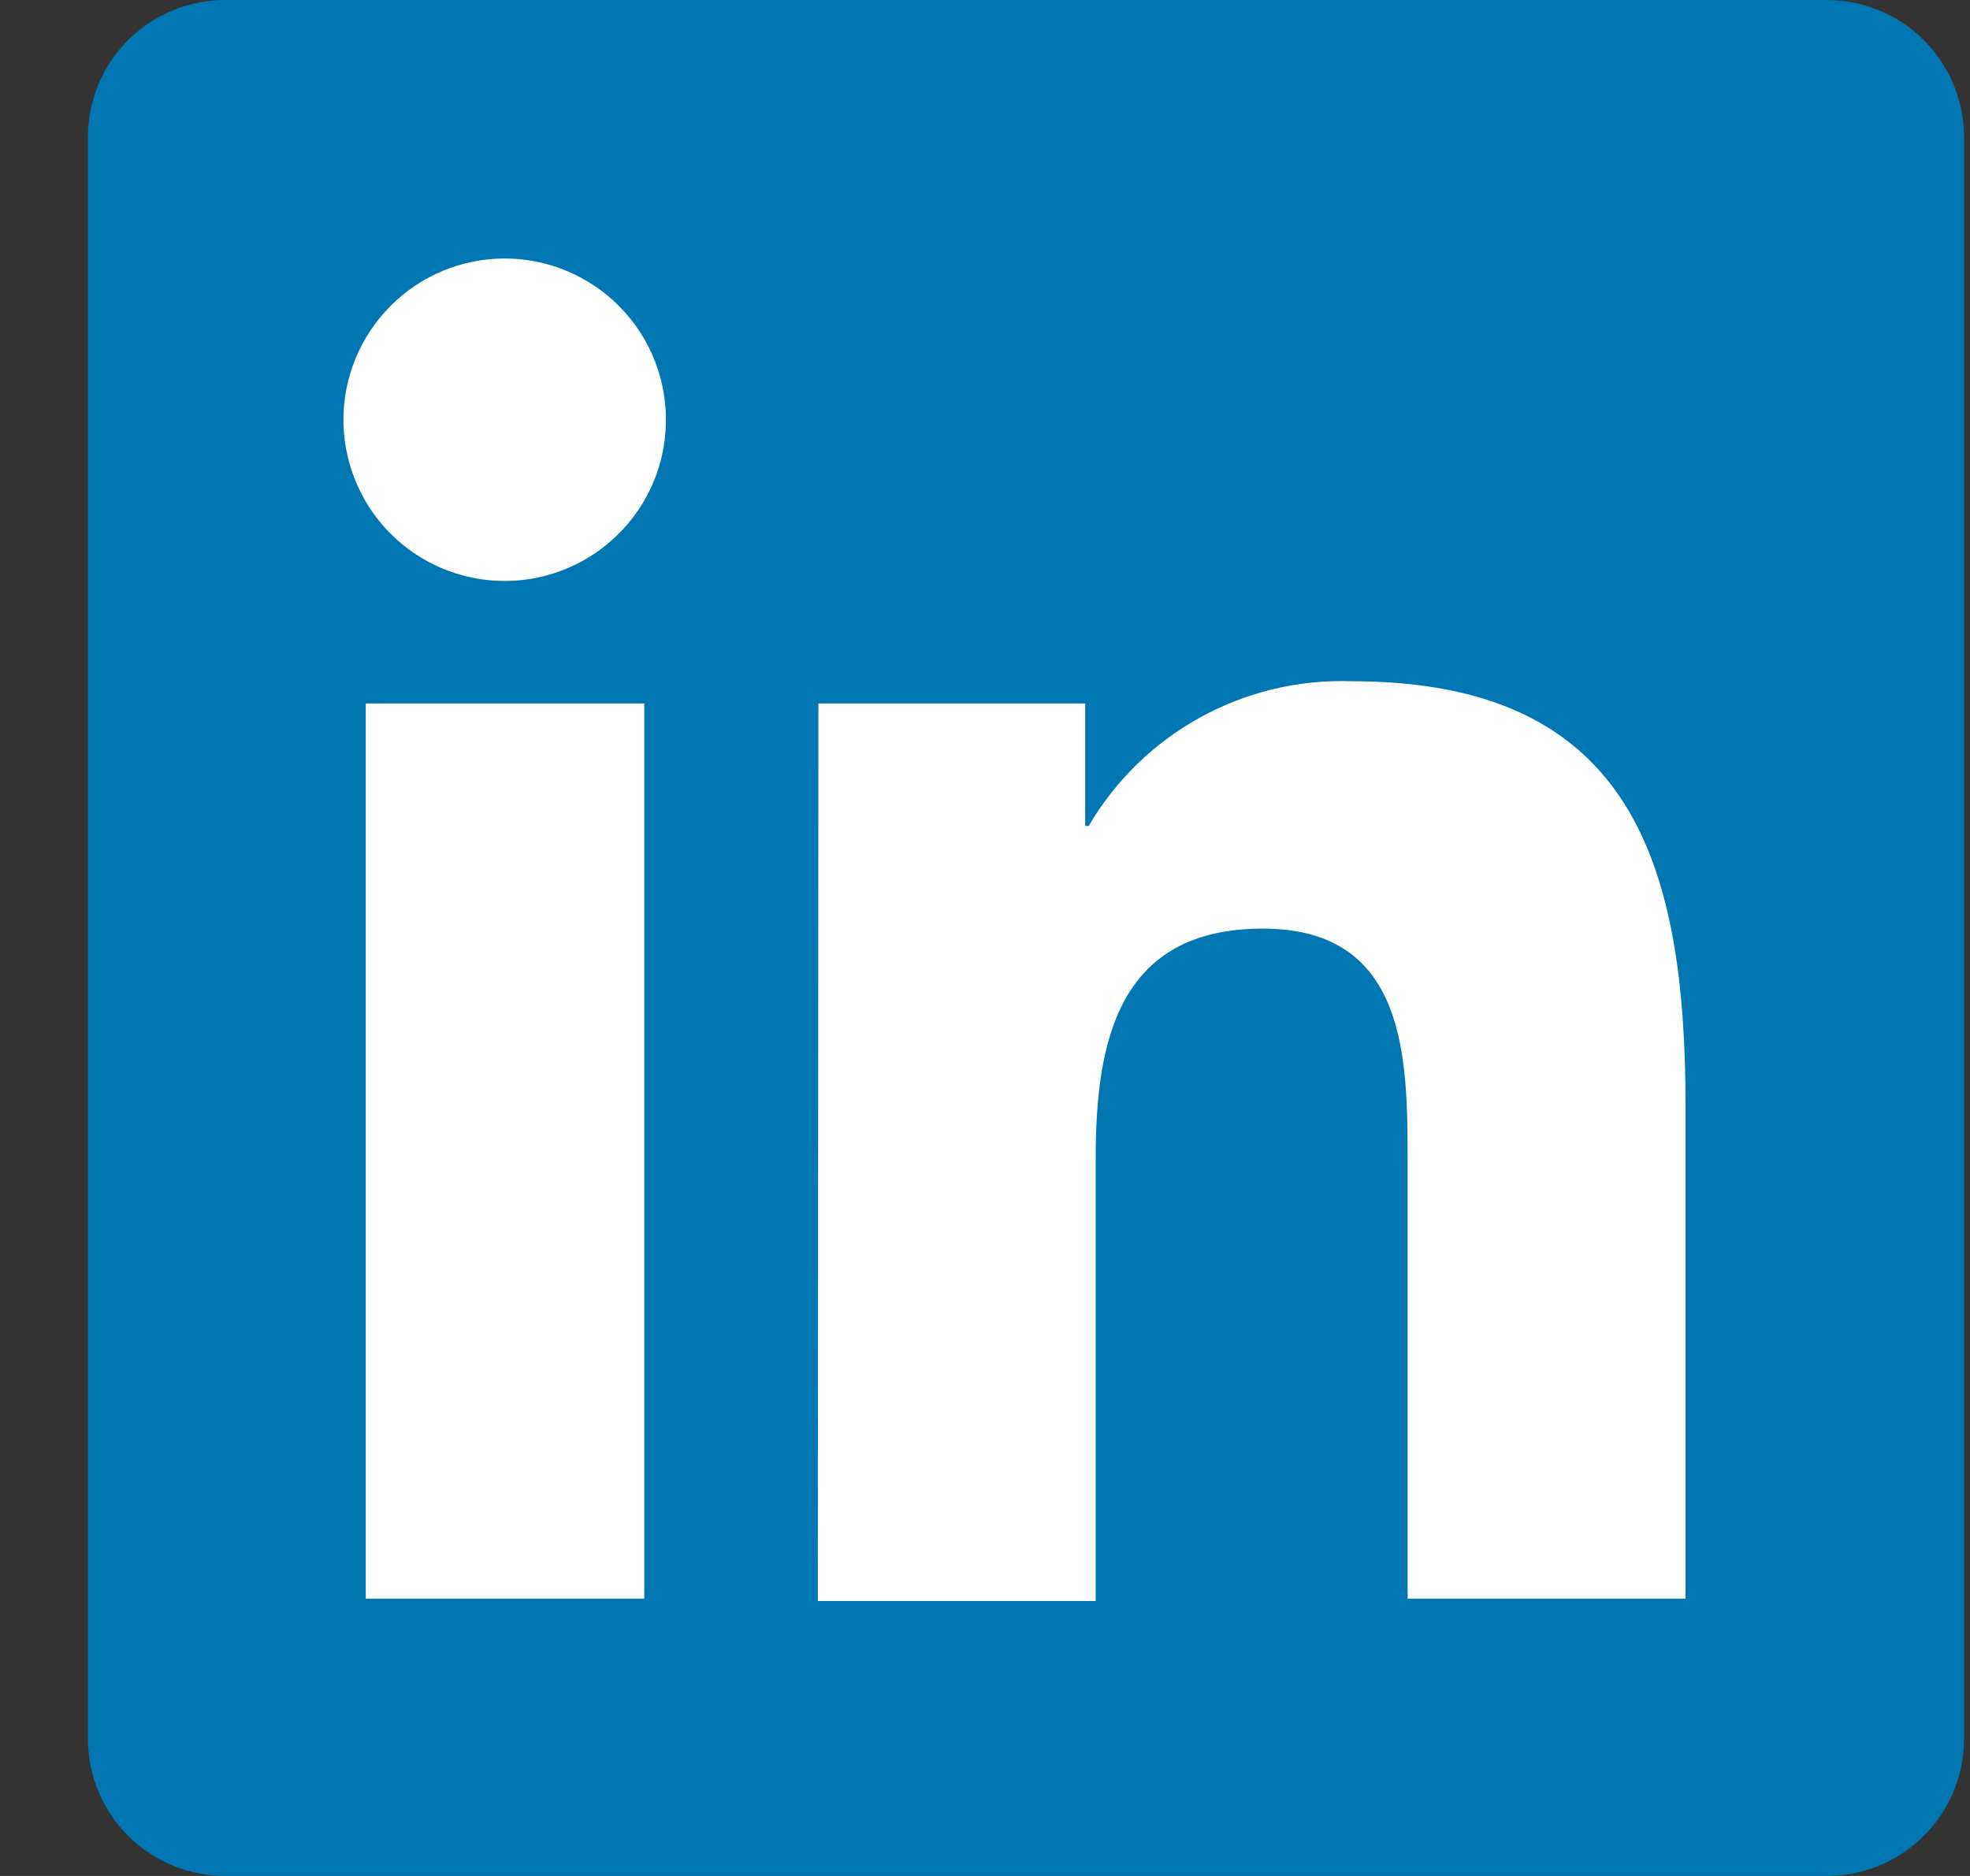<svg xmlns="http://www.w3.org/2000/svg" width="21" height="20" viewBox="0 0 21 20" fill="none"><rect x="0" y="0" width="21" height="20" fill="#333333" stroke="none"/><path d="M19.455 0H2.412C2.025 -0.003 1.653 0.147 1.376 0.417C1.1 0.688 0.942 1.057 0.937 1.444V18.556C0.942 18.943 1.1 19.312 1.376 19.583C1.653 19.853 2.025 20.003 2.412 20H19.455C19.647 20.002 19.838 19.967 20.016 19.896C20.195 19.825 20.357 19.719 20.495 19.585C20.633 19.451 20.742 19.291 20.818 19.114C20.894 18.938 20.934 18.748 20.936 18.556V1.444C20.934 1.252 20.894 1.062 20.818 0.886C20.742 0.709 20.633 0.549 20.495 0.415C20.357 0.281 20.195 0.175 20.016 0.104C19.838 0.033 19.647 -0.002 19.455 0Z" fill="#0076B2"></path><path d="M3.899 7.5H6.868V17.044H3.899V7.5ZM5.38 2.756C5.72 2.756 6.052 2.857 6.335 3.046C6.618 3.235 6.838 3.503 6.968 3.817C7.098 4.131 7.132 4.477 7.066 4.81C7 5.144 6.836 5.45 6.595 5.69C6.355 5.931 6.049 6.094 5.715 6.161C5.382 6.227 5.036 6.193 4.722 6.063C4.408 5.933 4.14 5.713 3.951 5.43C3.762 5.147 3.661 4.815 3.661 4.475C3.661 4.019 3.843 3.582 4.165 3.26C4.487 2.937 4.924 2.756 5.38 2.756ZM8.724 7.5H11.568V8.806H11.605C11.89 8.32 12.301 7.919 12.795 7.648C13.289 7.376 13.848 7.243 14.411 7.263C17.418 7.263 17.968 9.238 17.968 11.806V17.044H15.005V12.4C15.005 11.294 15.005 9.9 13.461 9.9C11.918 9.9 11.68 11.106 11.68 12.35V17.069H8.718L8.724 7.5Z" fill="white"></path></svg>